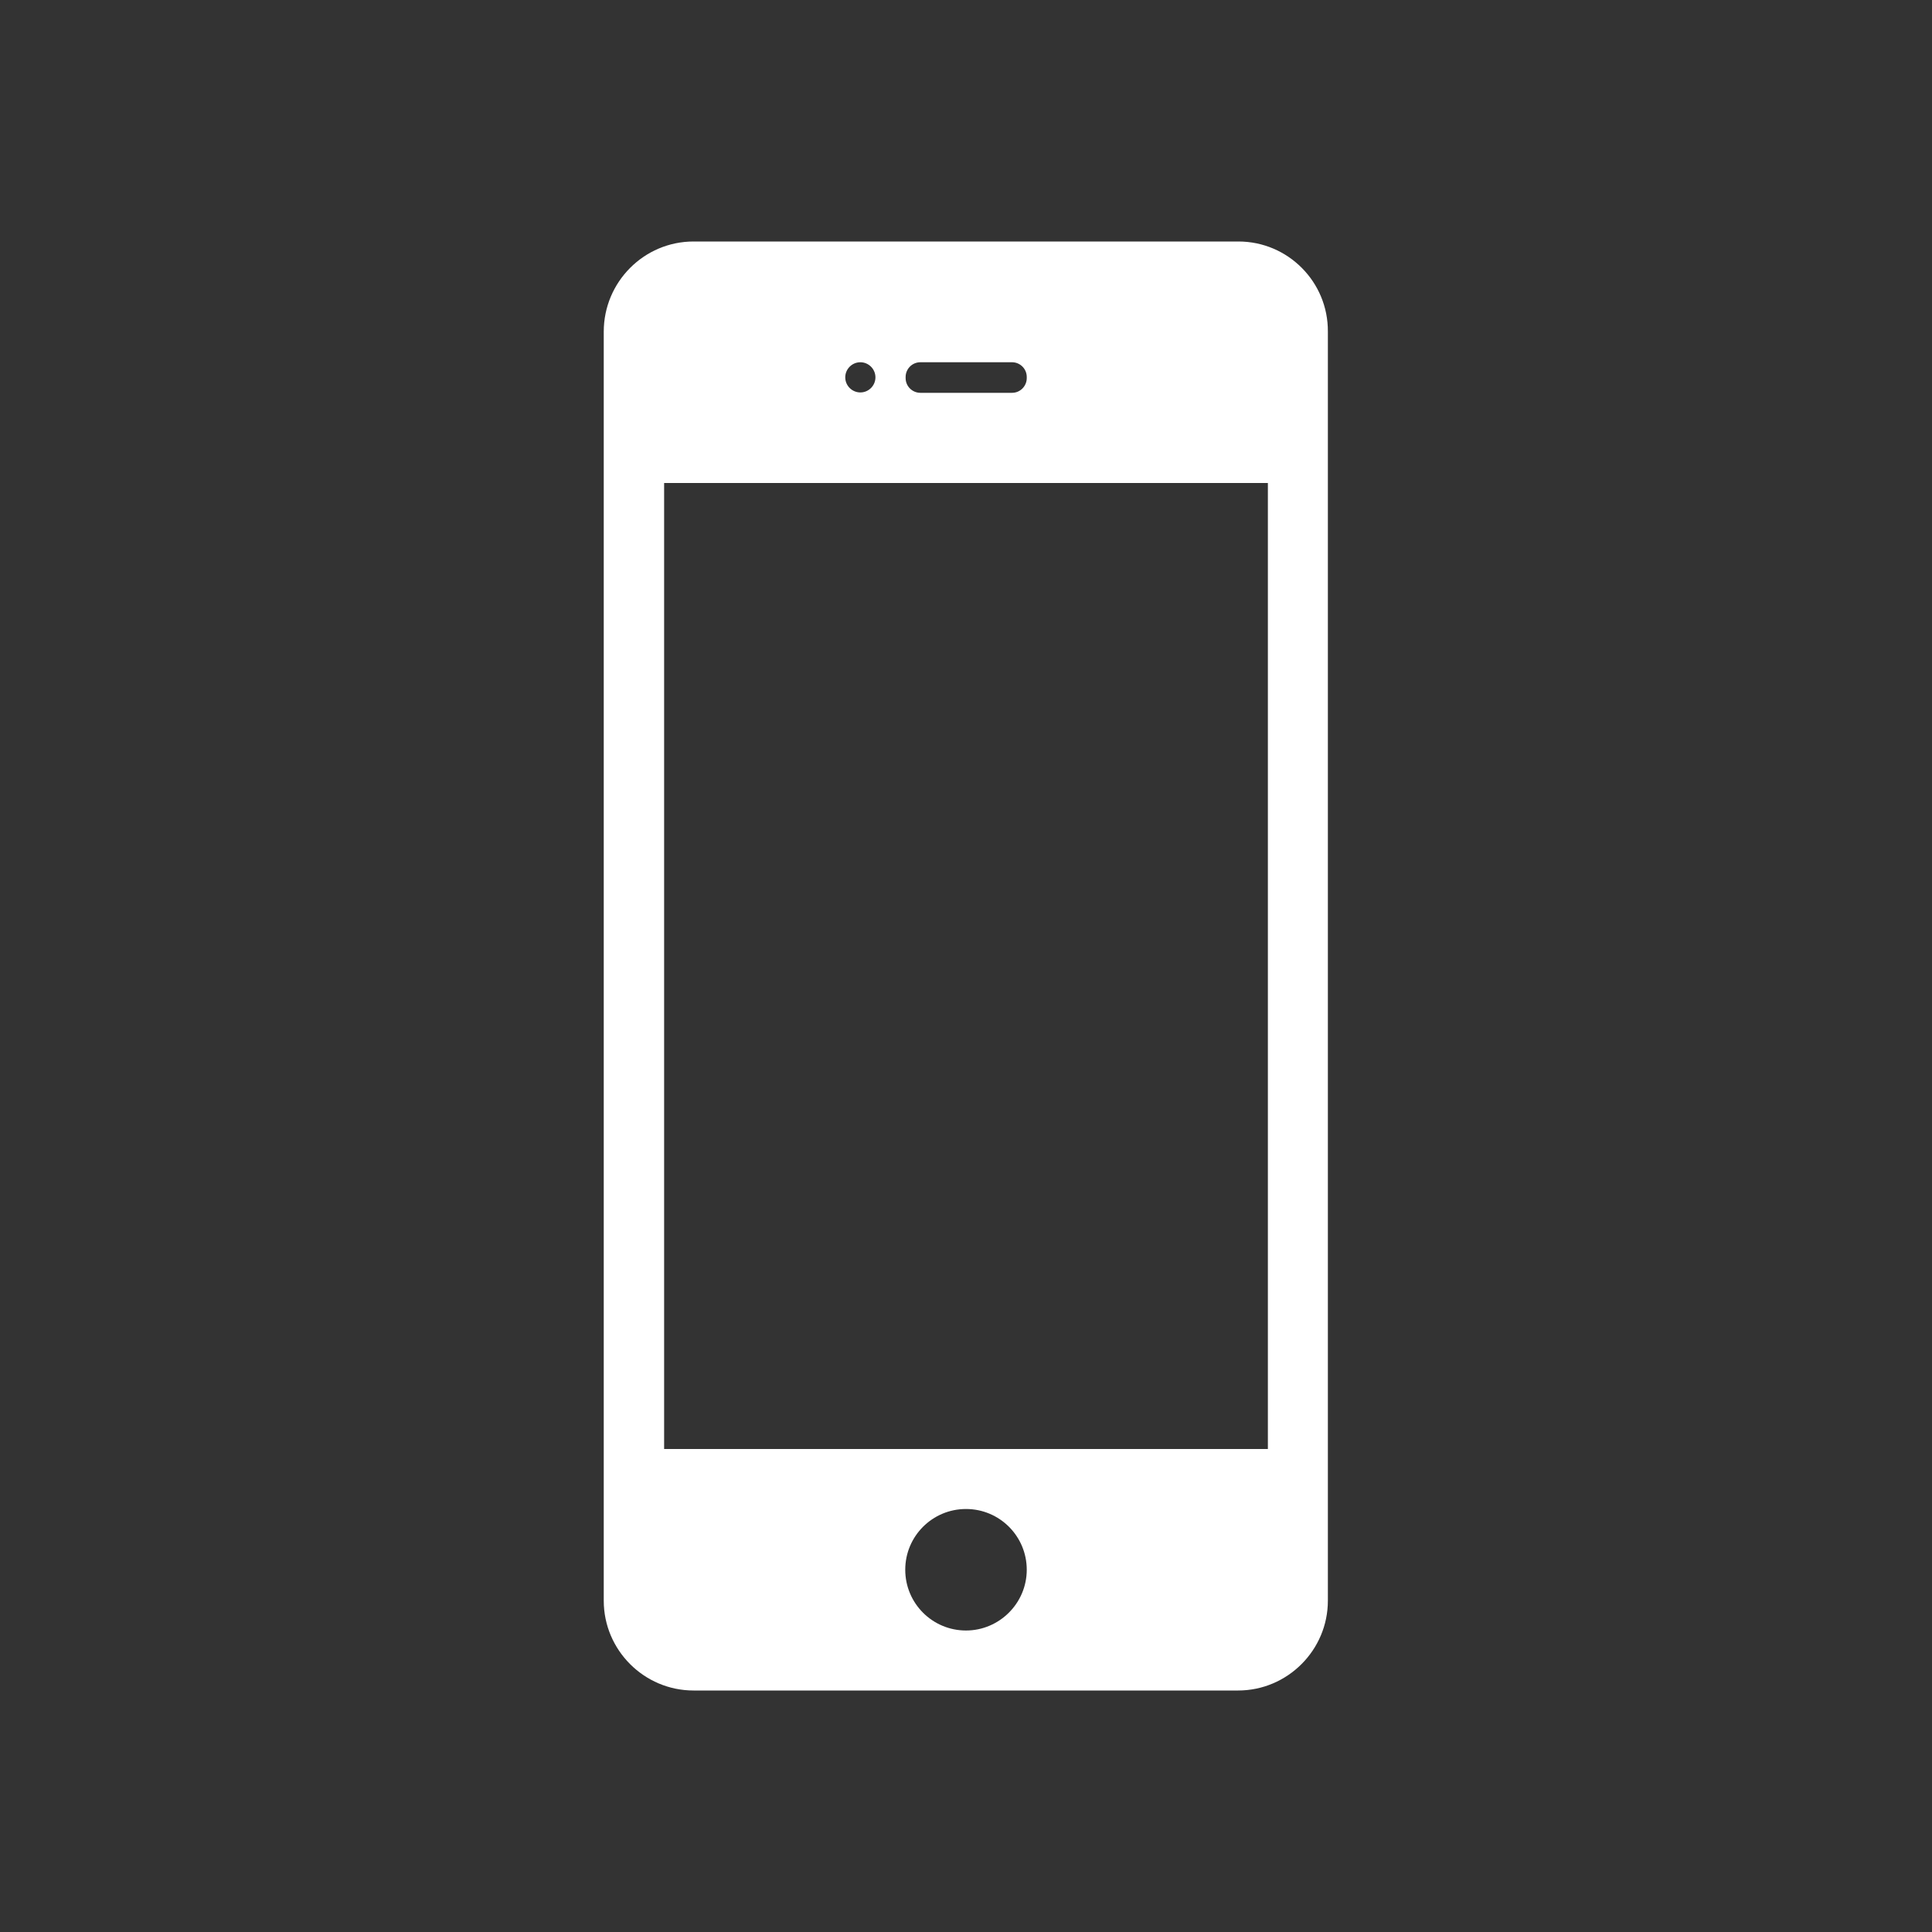 <?xml version="1.0" encoding="utf-8"?>
<!-- Generator: Adobe Illustrator 26.0.3, SVG Export Plug-In . SVG Version: 6.00 Build 0)  -->
<svg version="1.1" id="Layer_1" xmlns="http://www.w3.org/2000/svg" xmlns:xlink="http://www.w3.org/1999/xlink" x="0px" y="0px"
	 viewBox="0 0 512 512" style="enable-background:new 0 0 512 512;" xml:space="preserve">
<rect x="0" y="0" width="512" height="512" fill="#333333" stroke="none"/>
<style type="text/css">
	.st0{fill:#FFFFFF;}
</style>
<g>
	<path class="st0" d="M328.2,64H183.8C170.7,64,160,74.7,160,87.9v336.3c0,13.1,10.7,23.8,23.8,23.8h144.3
		c13.1,0,23.8-10.7,23.8-23.8V87.9C352,74.7,341.3,64,328.2,64z M240,99.9c0-2.1,1.7-3.9,3.9-3.9h24.3c2.1,0,3.9,1.7,3.9,3.9v0.3
		c0,2.1-1.7,3.9-3.9,3.9h-24.3c-2.1,0-3.9-1.7-3.9-3.9L240,99.9L240,99.9z M228,96c2.2,0,4,1.8,4,4s-1.8,4-4,4s-4-1.8-4-4
		S225.8,96,228,96z M256,432.1c-8.9,0-16.1-7.2-16.1-16.1s7.2-16.1,16.1-16.1c8.9,0,16.1,7.2,16.1,16.1S264.8,432.1,256,432.1z
		 M336,384H176V128h160V384z"/>
</g>
</svg>

